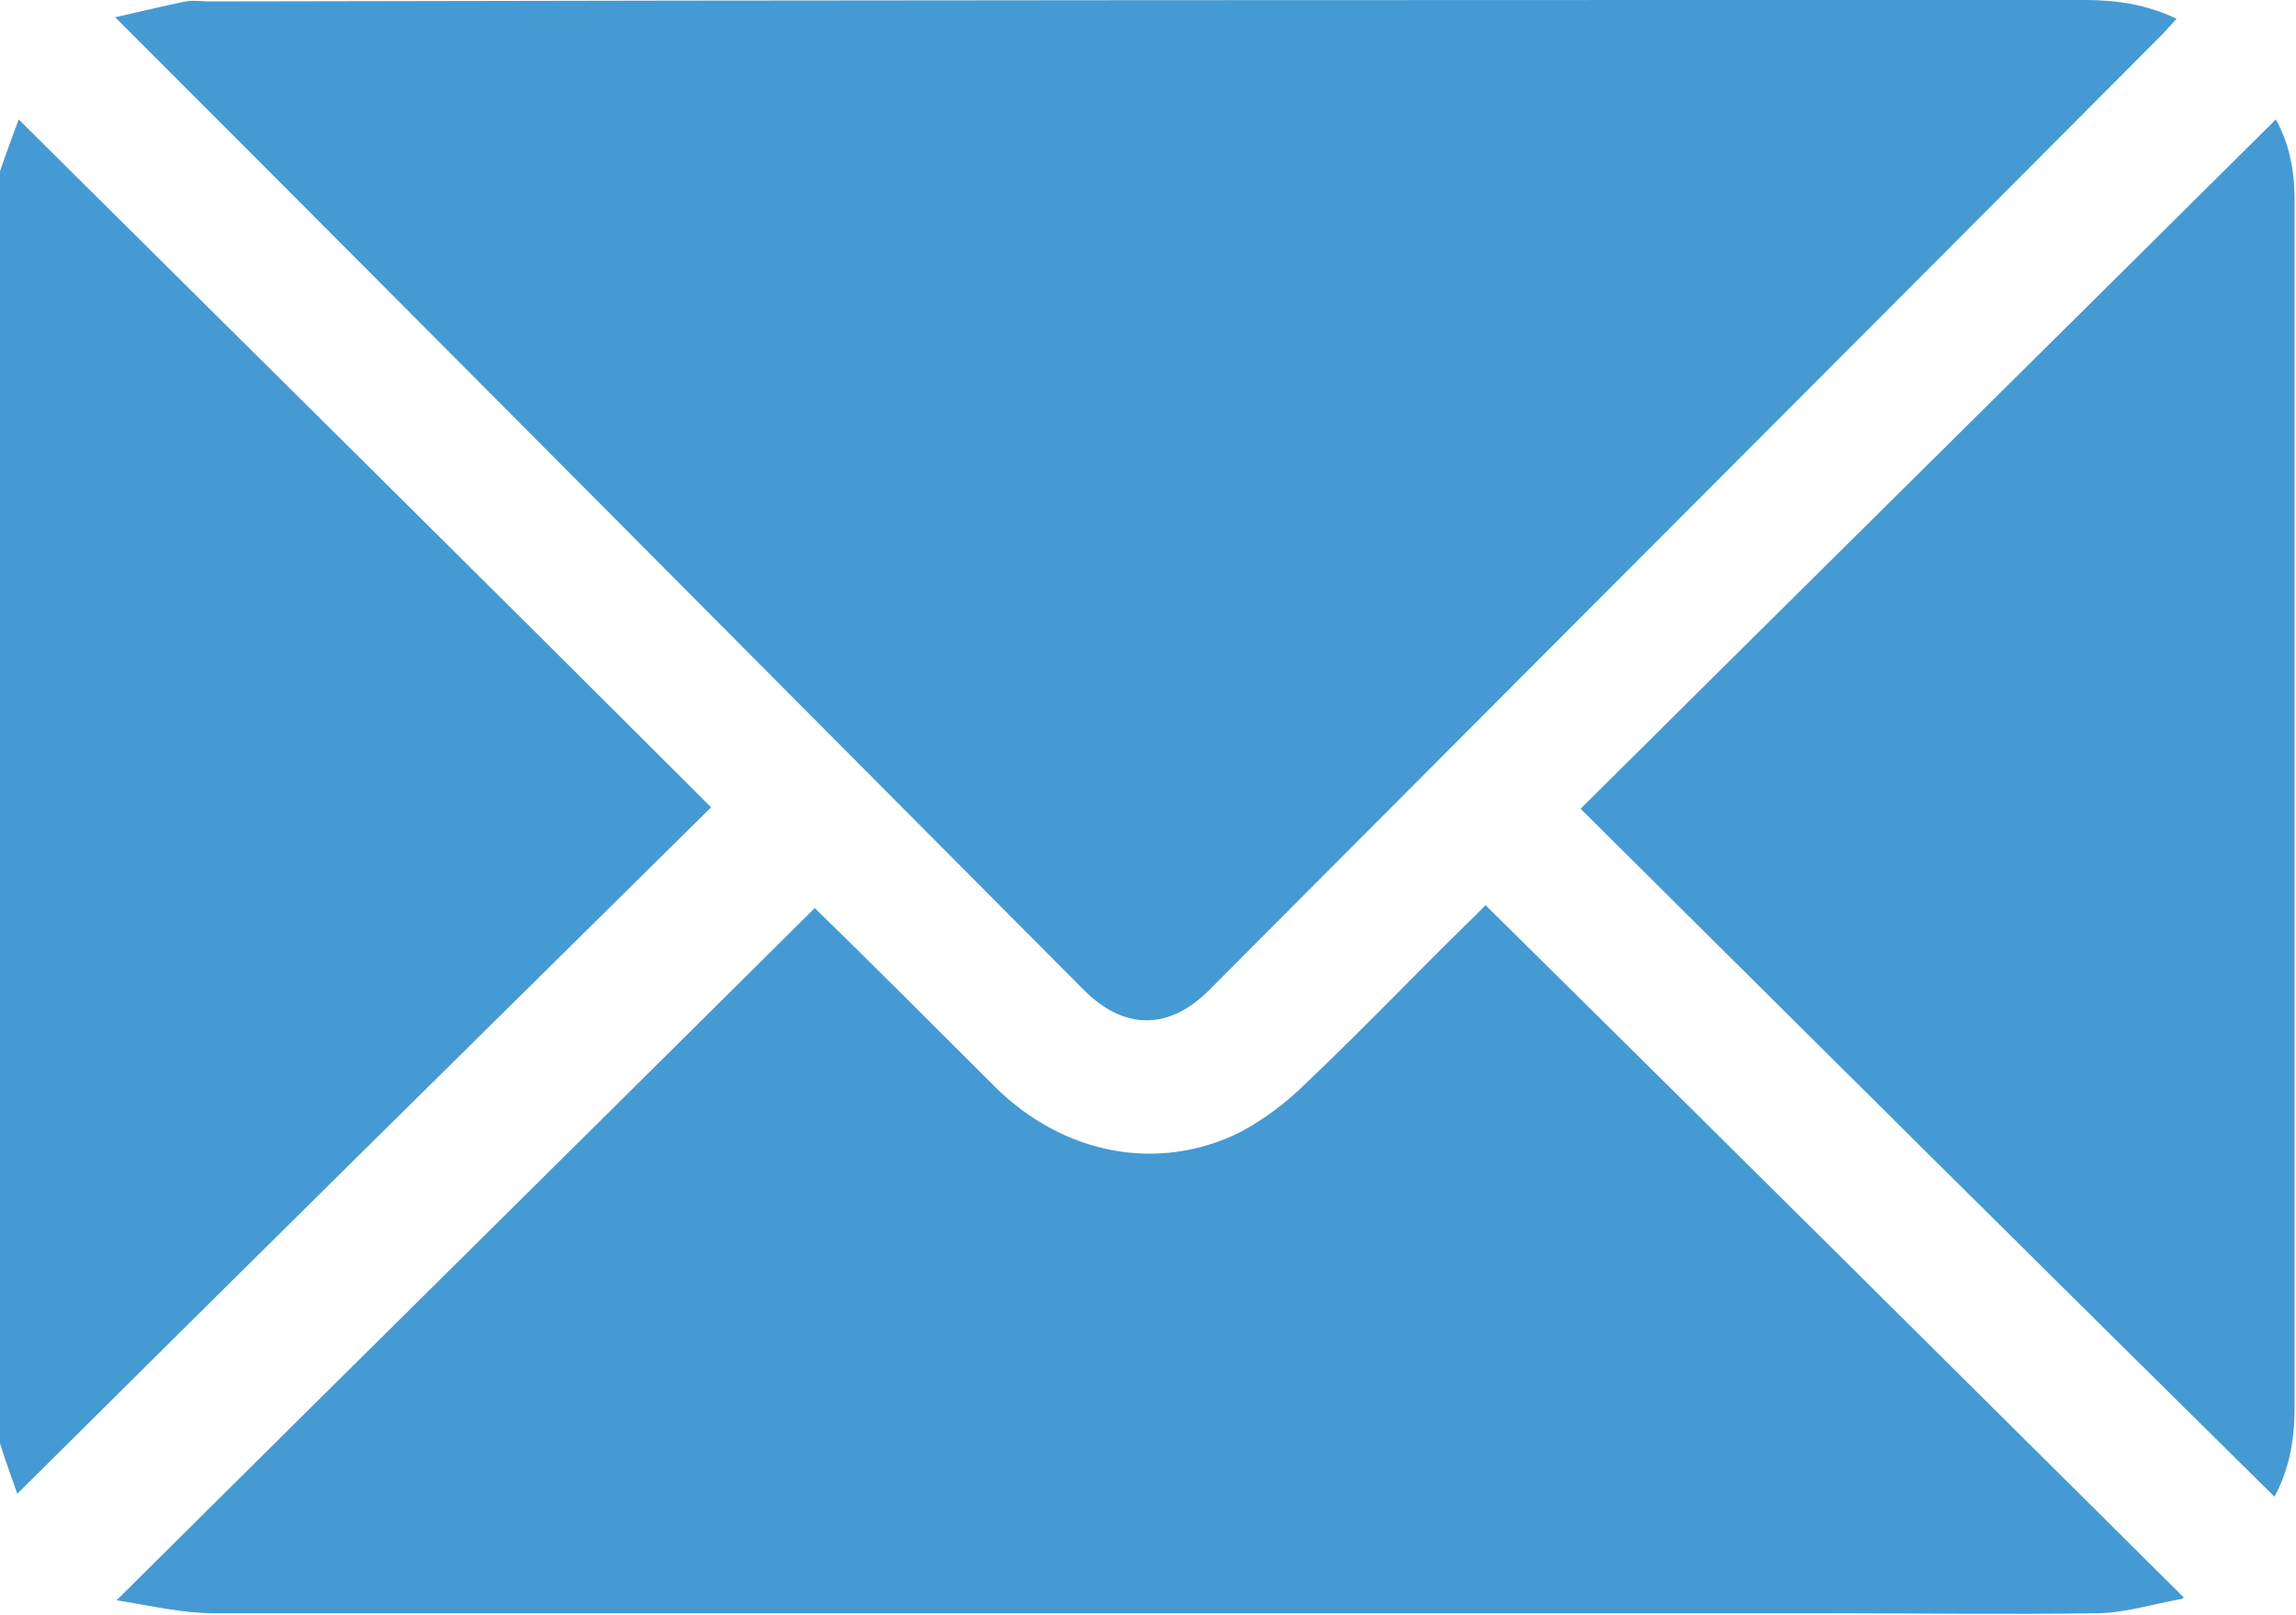 <?xml version="1.0" encoding="UTF-8"?><svg id="Layer_1" xmlns="http://www.w3.org/2000/svg" viewBox="0 0 15.95 11.22"><defs><style>.cls-1{fill:#459ad3;}</style></defs><path class="cls-1" d="M0,1.19c.04-.12,.09-.25,.13-.36,1.6,1.59,3.21,3.18,4.81,4.78C3.34,7.19,1.73,8.78,.12,10.38c-.03-.09-.08-.22-.12-.35V1.19Z"/><path class="cls-1" d="M15.12,.13s-.07,.08-.1,.11c-2.2,2.21-4.41,4.42-6.62,6.64-.28,.28-.59,.28-.87,0C5.33,4.67,3.13,2.45,.92,.24c-.03-.03-.06-.06-.12-.12,.18-.04,.34-.08,.49-.11,.06-.01,.11,0,.17,0C5.81,0,10.14,0,14.48,0c.22,0,.43,.03,.64,.13"/><path class="cls-1" d="M15.16,11.11c-.22,.04-.41,.1-.59,.1-.64,.01-1.29,0-1.93,0-3.72,0-7.44,0-11.16,0-.21,0-.42-.05-.67-.09,1.64-1.63,3.25-3.22,4.85-4.81,.4,.39,.83,.82,1.26,1.25,.47,.46,1.12,.59,1.69,.31,.17-.09,.33-.21,.47-.35,.39-.37,.76-.76,1.15-1.14,.04-.04,.07-.07,.09-.09,1.61,1.59,3.21,3.18,4.85,4.81"/><path class="cls-1" d="M10.99,5.61c1.61-1.6,3.22-3.19,4.82-4.78,.09,.16,.13,.35,.13,.55V3.48c0,2.1,0,4.2,0,6.31,0,.22-.04,.43-.14,.61-1.61-1.59-3.21-3.18-4.82-4.78"/></svg>
